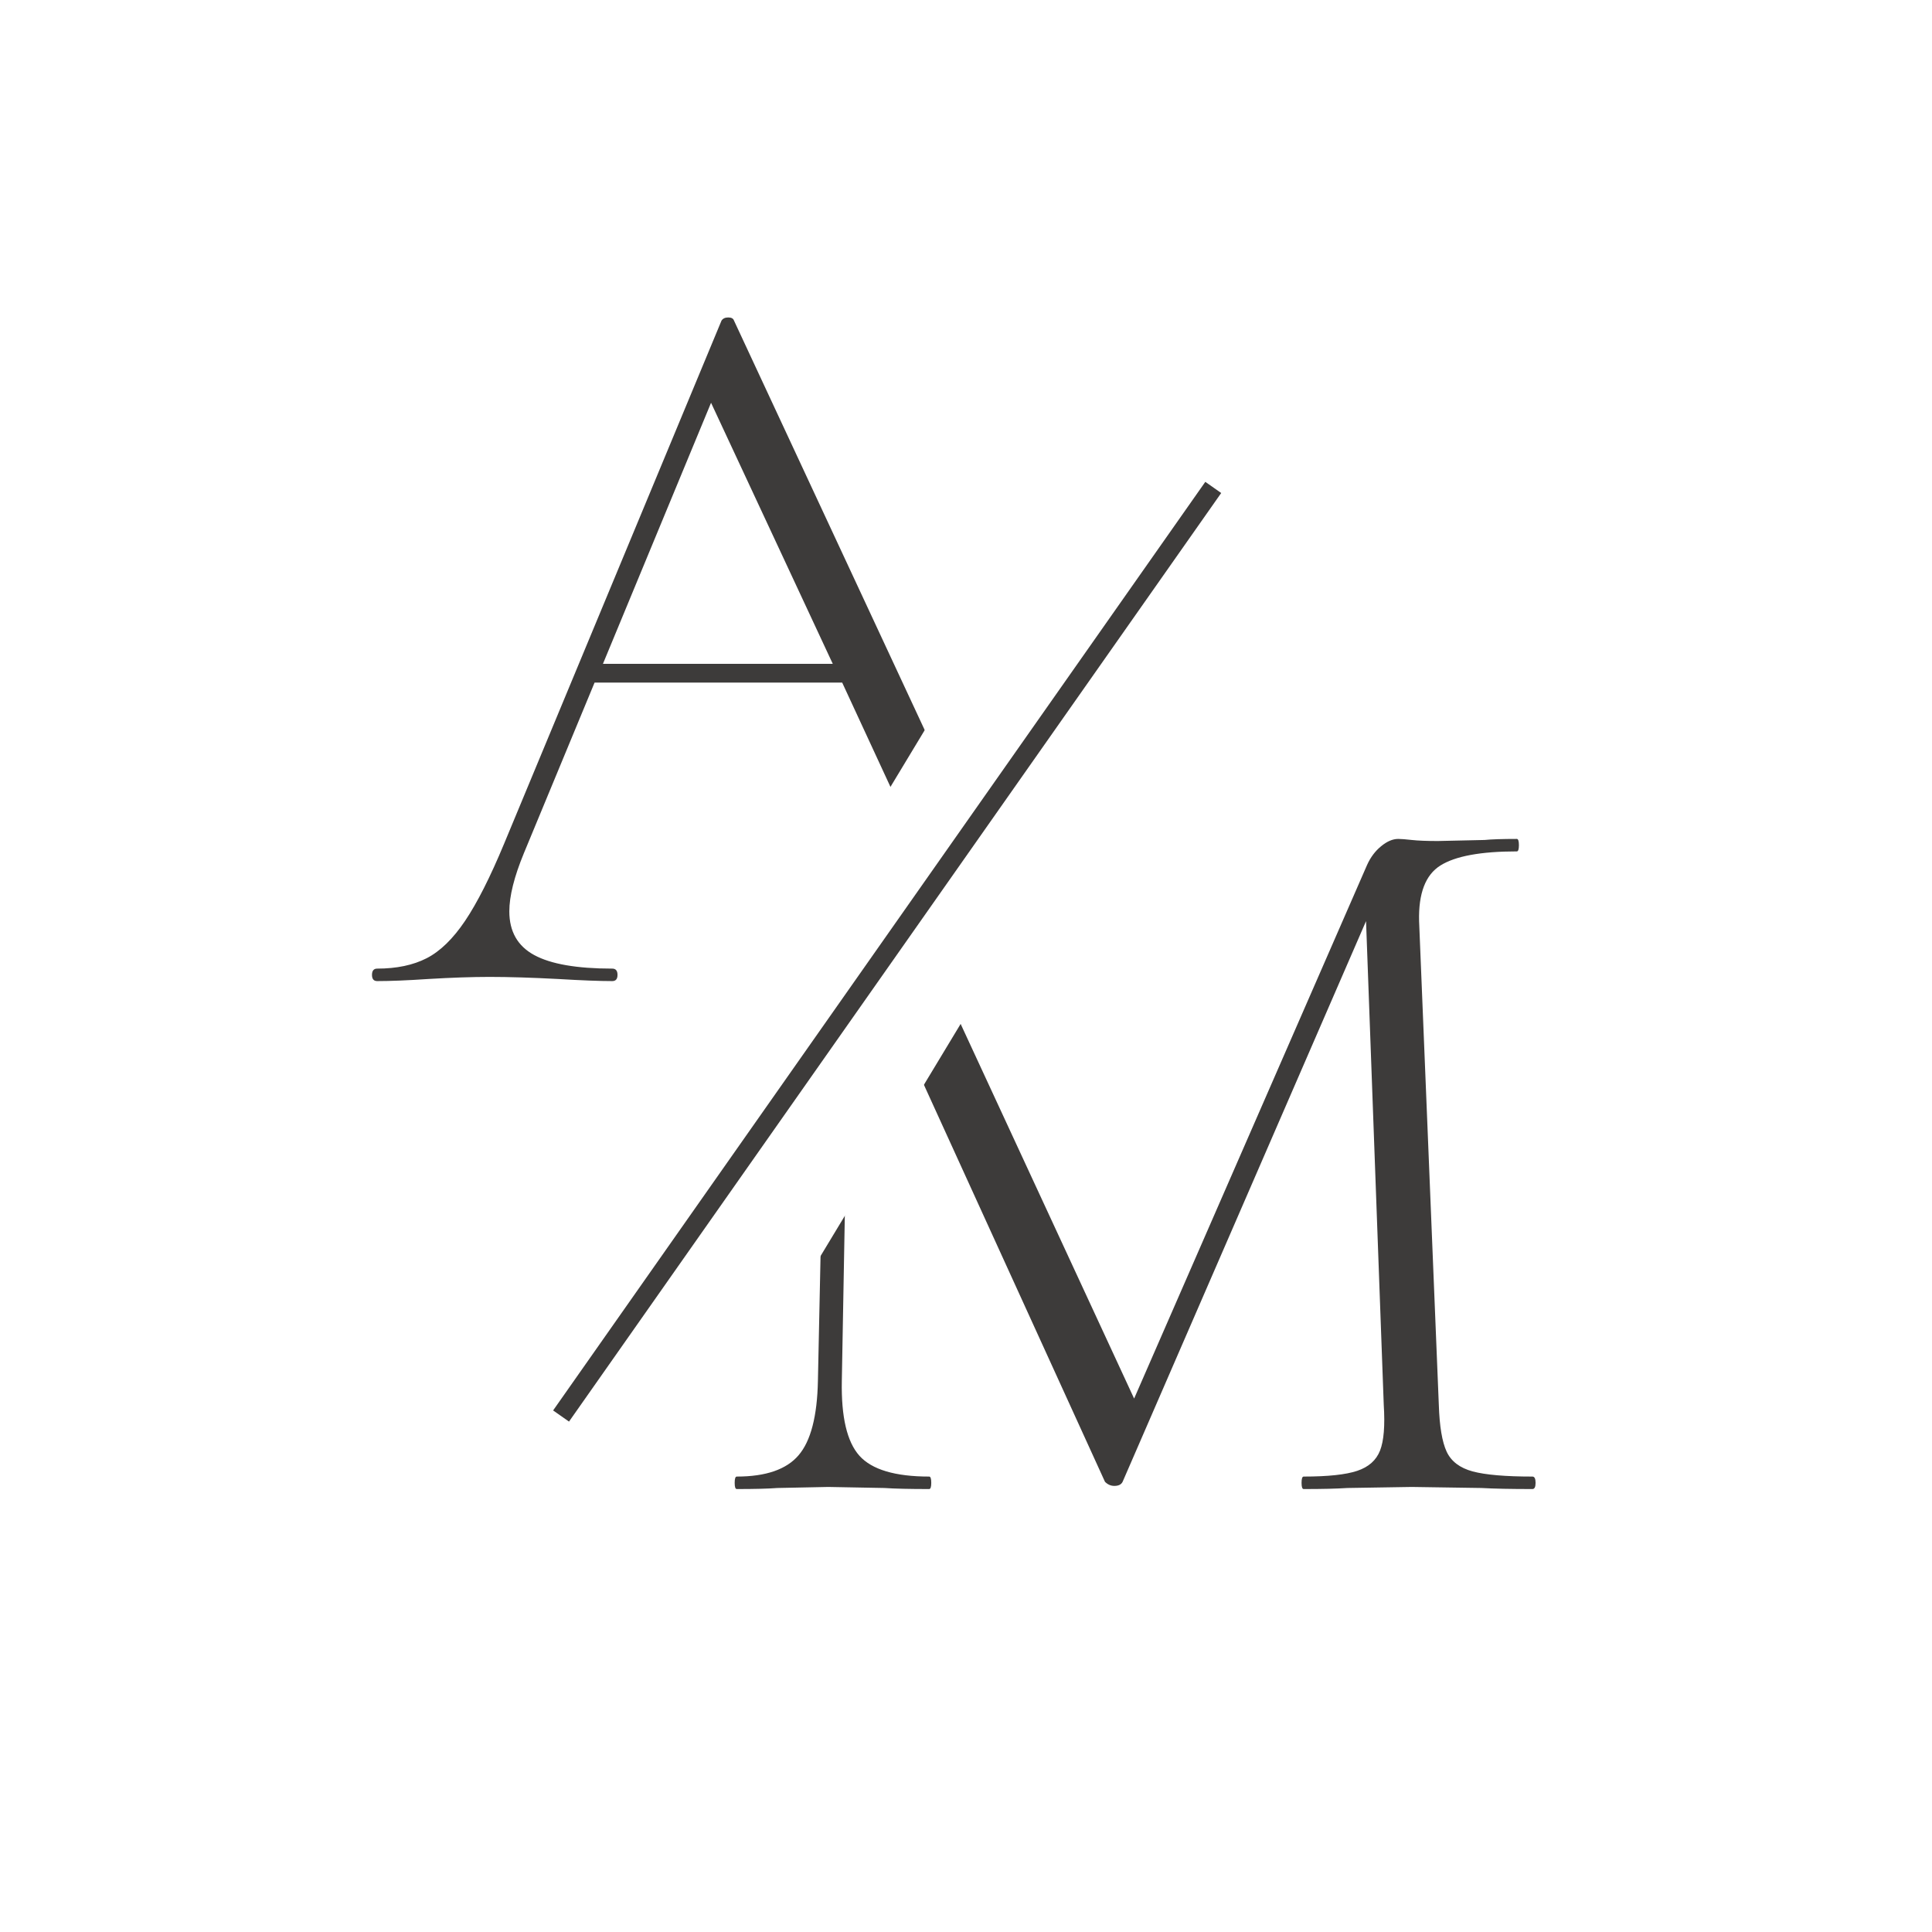 <svg xmlns="http://www.w3.org/2000/svg" xmlns:xlink="http://www.w3.org/1999/xlink" width="500" zoomAndPan="magnify" viewBox="0 0 375 375" height="500" preserveAspectRatio="xMidYMid meet" version="1.0"><defs><g/><clipPath id="efd5353f2a"><path d="M 119 126 L 219 126 L 219 259 L 119 259 Z M 119 126 " clip-rule="nonzero"/></clipPath><clipPath id="fbbec3b13e"><path d="M 188.488 126.801 L 218.828 145.113 L 150.266 258.715 L 119.926 240.406 Z M 188.488 126.801 " clip-rule="nonzero"/></clipPath><clipPath id="3096a9caa5"><path d="M 123 144 L 190 144 L 190 212 L 123 212 Z M 123 144 " clip-rule="nonzero"/></clipPath><clipPath id="acde8aa009"><path d="M 148.508 144.895 L 189.848 169.848 L 164.43 211.969 L 123.086 187.016 Z M 148.508 144.895 " clip-rule="nonzero"/></clipPath><clipPath id="686bc5715e"><path d="M 171 149 L 236 149 L 236 212 L 171 212 Z M 171 149 " clip-rule="nonzero"/></clipPath><clipPath id="caf67fe0af"><path d="M 194.152 149.391 L 235.492 174.344 L 212.785 211.969 L 171.441 187.02 Z M 194.152 149.391 " clip-rule="nonzero"/></clipPath></defs><rect x="-37.5" width="450" fill="#ffffff" y="-37.5" height="450" fill-opacity="1"/><rect x="-37.5" width="450" fill="#ffffff" y="-37.5" height="450" fill-opacity="1"/><g fill="#3d3b3a" fill-opacity="1"><g transform="translate(72.812, 190.429)"><g><path d="M 140.109 -2.422 C 140.648 -2.422 140.922 -2.016 140.922 -1.203 C 140.922 -0.398 140.648 0 140.109 0 C 137.691 0 133.789 -0.133 128.406 -0.406 C 123.289 -0.676 119.52 -0.812 117.094 -0.812 C 114.27 -0.812 110.57 -0.676 106 -0.406 C 101.688 -0.133 98.453 0 96.297 0 C 95.766 0 95.5 -0.398 95.5 -1.203 C 95.5 -2.016 95.766 -2.422 96.297 -2.422 C 101.816 -2.422 105.785 -2.926 108.203 -3.938 C 110.629 -4.945 111.844 -6.66 111.844 -9.078 C 111.844 -10.961 111.102 -13.586 109.625 -16.953 L 90.656 -57.938 L 42.594 -57.938 L 28.875 -24.828 C 26.988 -20.254 26.047 -16.488 26.047 -13.531 C 26.047 -9.625 27.66 -6.797 30.891 -5.047 C 34.117 -3.297 39.164 -2.422 46.031 -2.422 C 46.707 -2.422 47.047 -2.016 47.047 -1.203 C 47.047 -0.398 46.707 0 46.031 0 C 43.602 0 40.102 -0.133 35.531 -0.406 C 30.414 -0.676 25.973 -0.812 22.203 -0.812 C 18.836 -0.812 14.867 -0.676 10.297 -0.406 C 6.254 -0.133 2.957 0 0.406 0 C -0.27 0 -0.609 -0.398 -0.609 -1.203 C -0.609 -2.016 -0.27 -2.422 0.406 -2.422 C 4.176 -2.422 7.375 -3.094 10 -4.438 C 12.625 -5.781 15.113 -8.203 17.469 -11.703 C 19.82 -15.203 22.344 -20.188 25.031 -26.656 L 67.234 -128.203 C 67.504 -128.609 67.941 -128.812 68.547 -128.812 C 69.148 -128.812 69.52 -128.609 69.656 -128.203 L 116.484 -27.656 C 119.586 -20.789 122.348 -15.57 124.766 -12 C 127.191 -8.438 129.582 -5.945 131.938 -4.531 C 134.289 -3.125 137.016 -2.422 140.109 -2.422 Z M 44.219 -61.578 L 88.828 -61.578 L 65.203 -112.25 Z M 44.219 -61.578 "/></g></g></g><g fill="#3d3b3a" fill-opacity="1"><g transform="translate(134.523, 289.022)"><g><path d="M 162.922 -2.422 C 163.328 -2.422 163.531 -2.016 163.531 -1.203 C 163.531 -0.398 163.328 0 162.922 0 C 158.754 0 155.457 -0.066 153.031 -0.203 L 139.5 -0.406 L 126.984 -0.203 C 124.961 -0.066 122.141 0 118.516 0 C 118.242 0 118.109 -0.398 118.109 -1.203 C 118.109 -2.016 118.242 -2.422 118.516 -2.422 C 123.223 -2.422 126.688 -2.789 128.906 -3.531 C 131.125 -4.27 132.602 -5.582 133.344 -7.469 C 134.082 -9.352 134.32 -12.316 134.062 -16.359 L 130.625 -110.234 L 83.375 -1.406 C 83.113 -0.875 82.578 -0.609 81.766 -0.609 C 81.086 -0.609 80.484 -0.875 79.953 -1.406 L 30.688 -109.422 L 30.484 -109.828 L 28.875 -21 C 28.738 -14 29.879 -9.148 32.297 -6.453 C 34.723 -3.766 39.234 -2.422 45.828 -2.422 C 46.098 -2.422 46.234 -2.016 46.234 -1.203 C 46.234 -0.398 46.098 0 45.828 0 C 42.055 0 39.16 -0.066 37.141 -0.203 L 26.25 -0.406 L 16.359 -0.203 C 14.609 -0.066 11.984 0 8.484 0 C 8.211 0 8.078 -0.398 8.078 -1.203 C 8.078 -2.016 8.211 -2.422 8.484 -2.422 C 14.129 -2.422 18.129 -3.801 20.484 -6.562 C 22.848 -9.32 24.098 -14.133 24.234 -21 L 26.25 -116.688 C 22.07 -121.406 16.617 -123.766 9.891 -123.766 C 9.617 -123.766 9.484 -124.164 9.484 -124.969 C 9.484 -125.781 9.617 -126.188 9.891 -126.188 L 16.75 -125.984 C 18.102 -125.848 19.852 -125.781 22 -125.781 C 24.156 -125.781 25.973 -125.848 27.453 -125.984 C 28.93 -126.117 30.078 -126.188 30.891 -126.188 C 32.773 -126.188 34.254 -125.547 35.328 -124.266 C 36.41 -122.984 38.023 -120.125 40.172 -115.688 L 85.609 -17.562 L 130.828 -121.141 C 131.492 -122.617 132.398 -123.828 133.547 -124.766 C 134.691 -125.711 135.801 -126.188 136.875 -126.188 C 137.414 -126.188 138.289 -126.117 139.5 -125.984 C 140.719 -125.848 142.398 -125.781 144.547 -125.781 L 153.641 -125.984 C 154.984 -126.117 157.066 -126.188 159.891 -126.188 C 160.16 -126.188 160.297 -125.781 160.297 -124.969 C 160.297 -124.164 160.16 -123.766 159.891 -123.766 C 152.898 -123.766 147.957 -122.852 145.062 -121.031 C 142.164 -119.219 140.785 -115.617 140.922 -110.234 L 144.75 -16.359 C 144.883 -12.18 145.391 -9.148 146.266 -7.266 C 147.141 -5.379 148.82 -4.098 151.312 -3.422 C 153.801 -2.754 157.672 -2.422 162.922 -2.422 Z M 162.922 -2.422 "/></g></g></g><g clip-path="url(#efd5353f2a)"><g clip-path="url(#fbbec3b13e)"><path fill="#ffffff" d="M 188.488 126.801 L 218.828 145.113 L 150.234 258.766 L 119.895 240.457 Z M 188.488 126.801 " fill-opacity="1" fill-rule="nonzero"/></g></g><g clip-path="url(#3096a9caa5)"><g clip-path="url(#acde8aa009)"><path fill="#ffffff" d="M 148.508 144.895 L 189.848 169.848 L 164.41 211.996 L 123.07 187.047 Z M 148.508 144.895 " fill-opacity="1" fill-rule="nonzero"/></g></g><g clip-path="url(#686bc5715e)"><g clip-path="url(#caf67fe0af)"><path fill="#ffffff" d="M 194.152 149.391 L 235.453 174.316 L 212.742 211.945 L 171.441 187.02 Z M 194.152 149.391 " fill-opacity="1" fill-rule="nonzero"/></g></g><path stroke-linecap="butt" transform="matrix(1.083, -1.542, 1.542, 1.083, 107.36, 273.765)" fill="none" stroke-linejoin="miter" d="M 0 1 L 116.887 1.001 " stroke="#3d3b3a" stroke-width="2" stroke-opacity="1" stroke-miterlimit="4"/></svg>